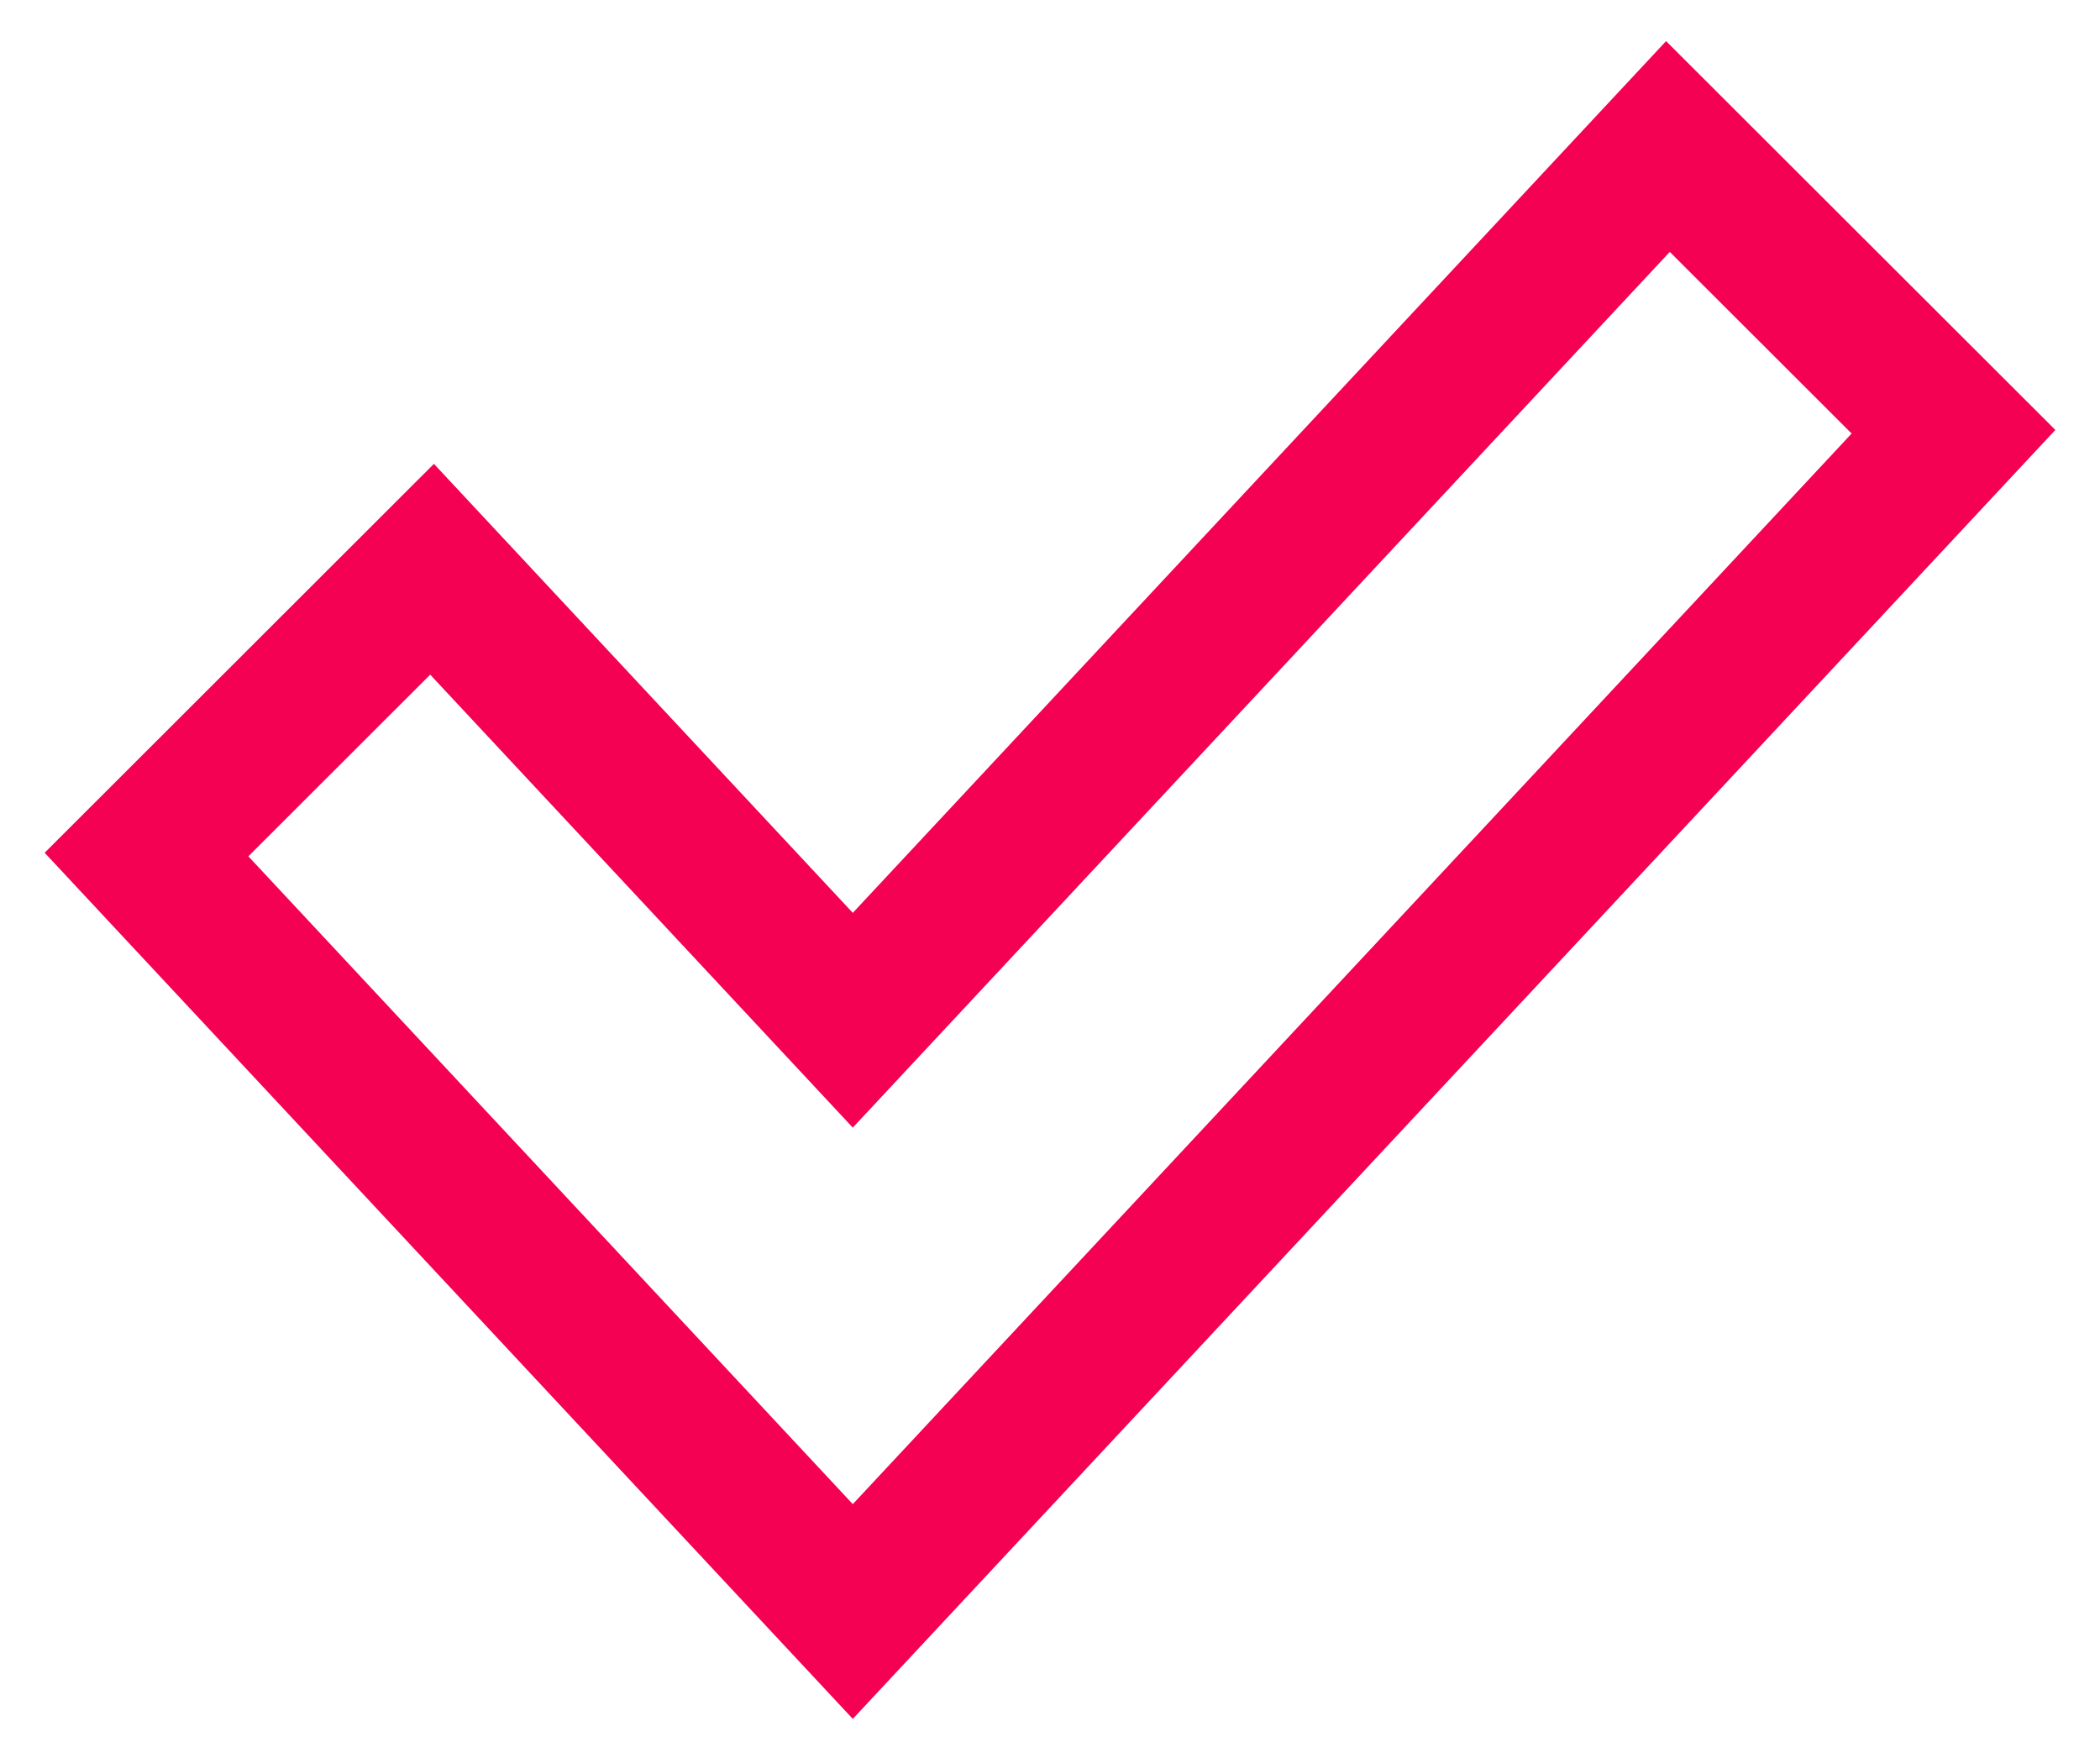 <?xml version="1.0" encoding="UTF-8"?> <svg xmlns="http://www.w3.org/2000/svg" width="43" height="36" viewBox="0 0 43 36" fill="none"> <path fill-rule="evenodd" clip-rule="evenodd" d="M40 8.841L17.462 33L3 17.499L8.847 11.657L17.462 20.892L34.153 3L40 8.841Z" stroke="#F40153" stroke-width="3"></path> </svg> 
